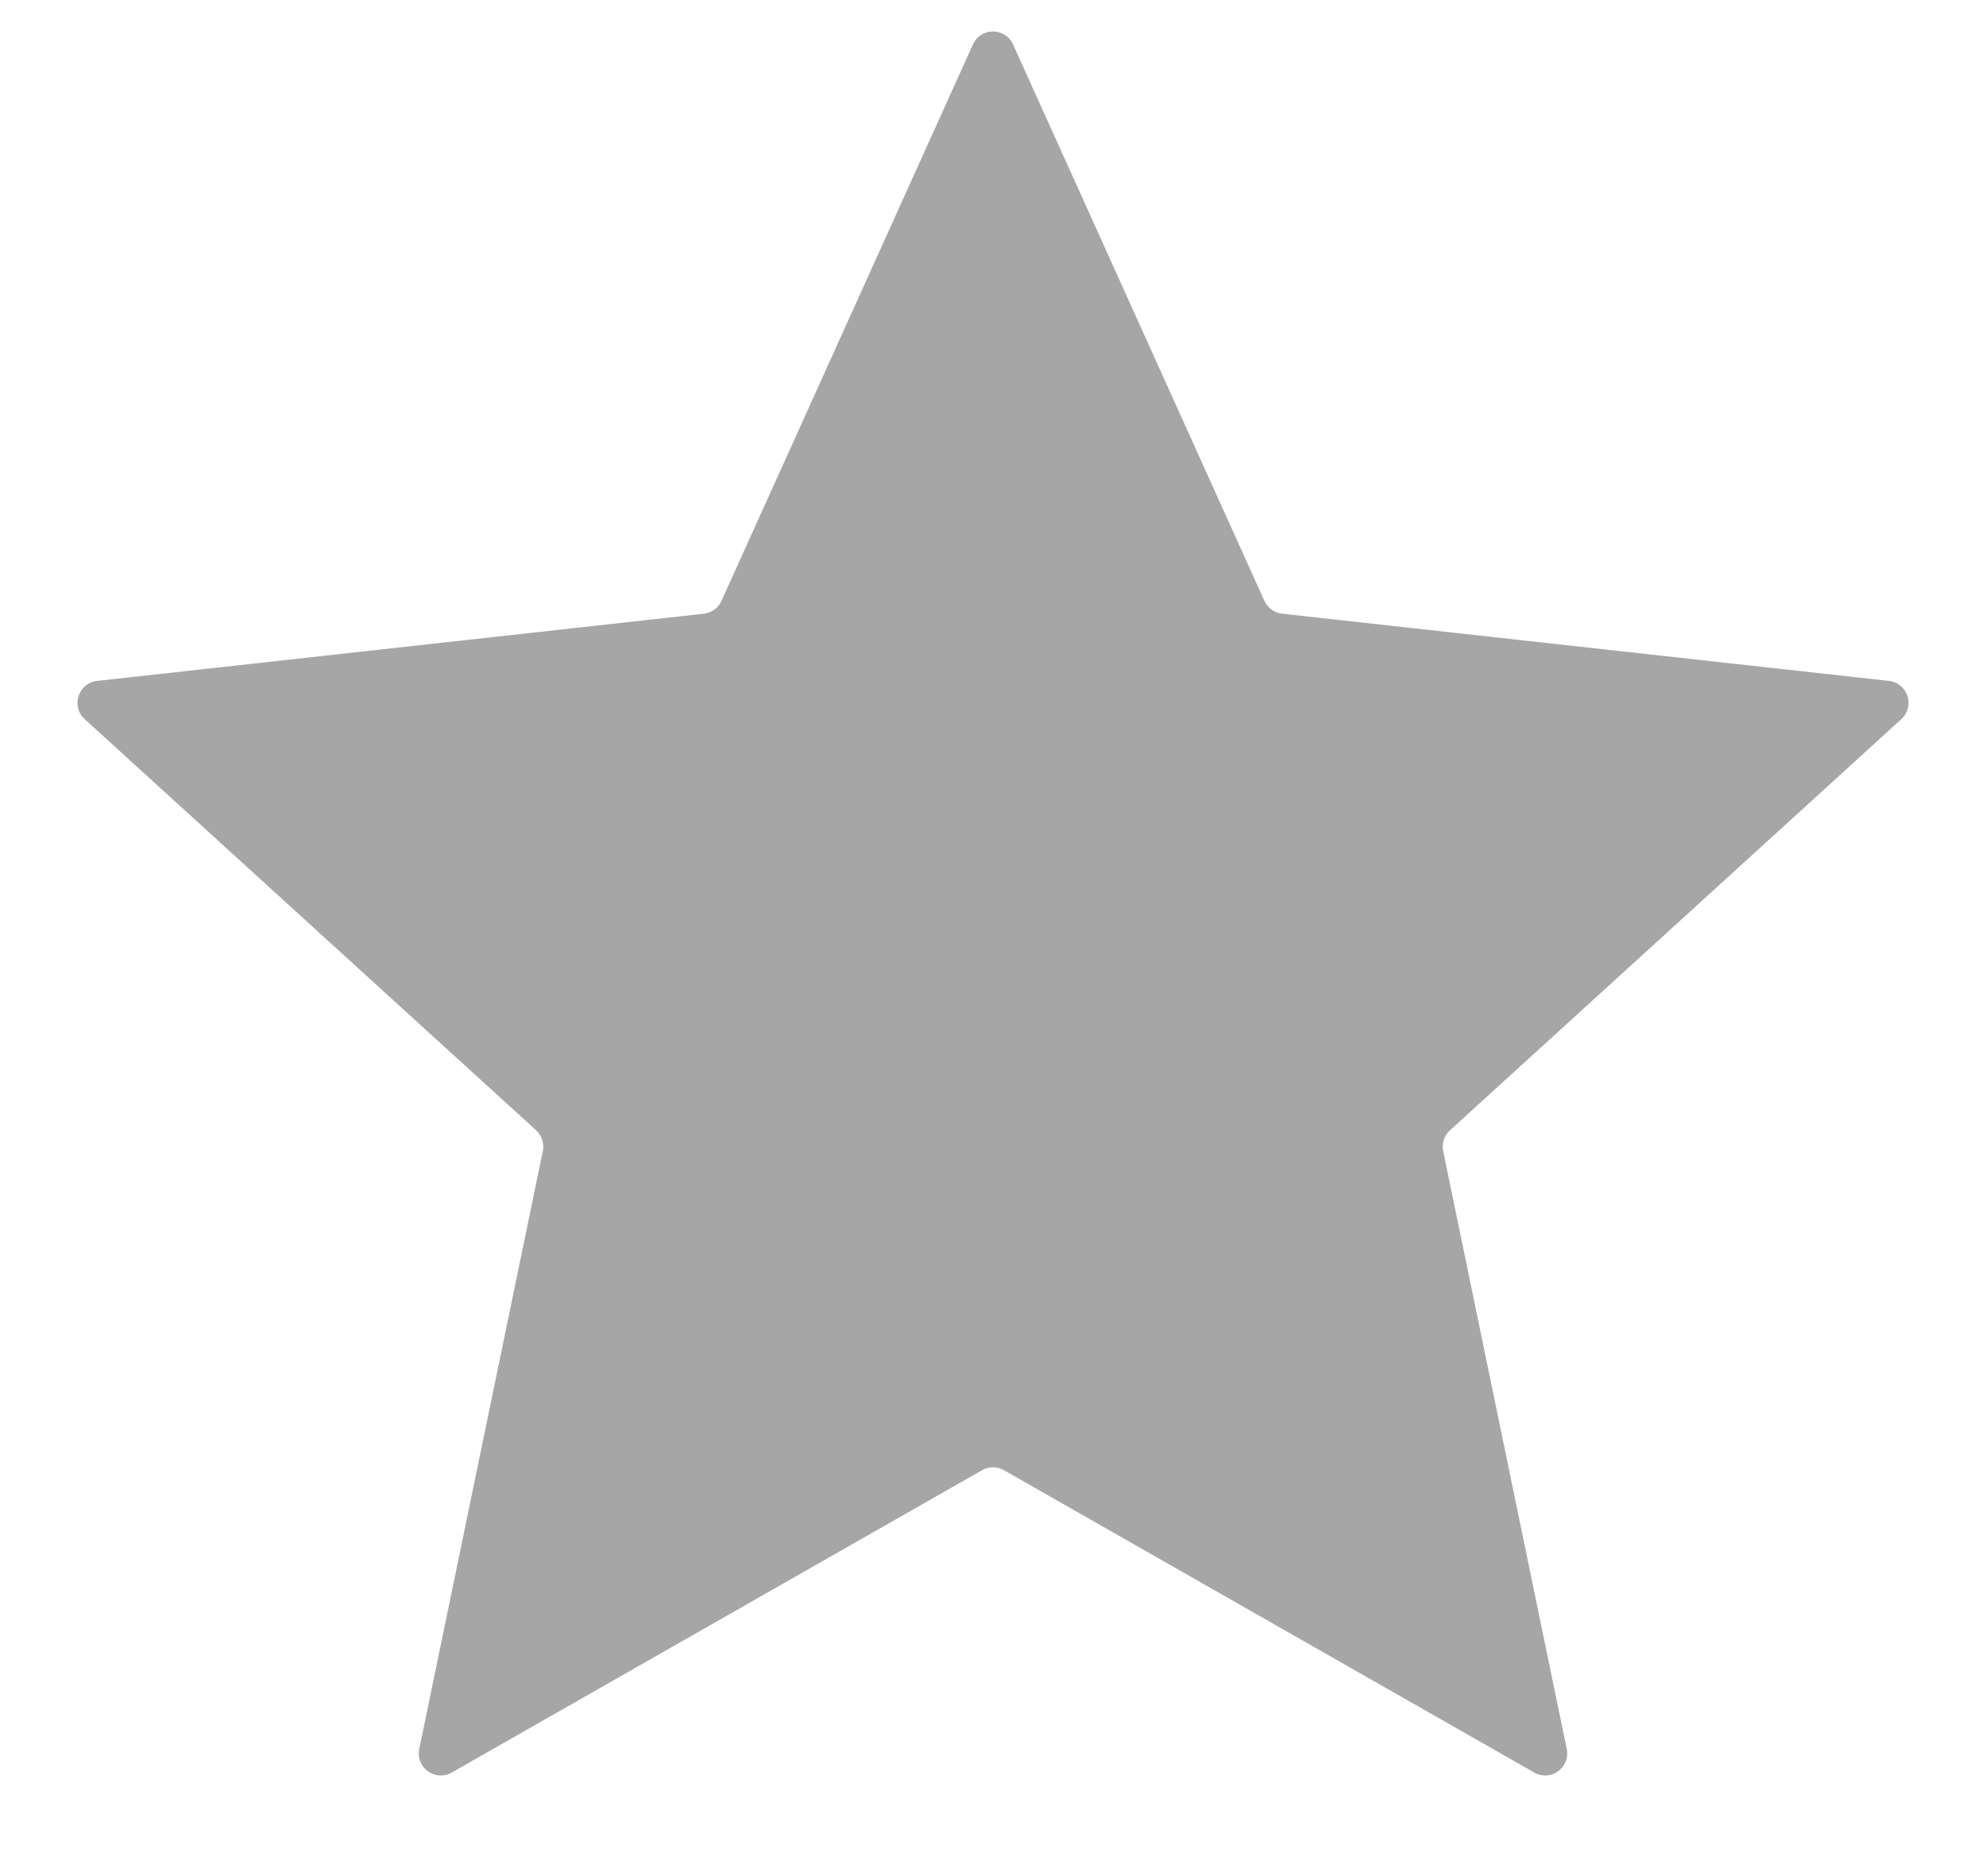 <?xml version="1.0" encoding="UTF-8"?> <svg xmlns="http://www.w3.org/2000/svg" width="18" height="17" viewBox="0 0 18 17" fill="none"><path opacity="0.4" d="M8.818 0.403C8.889 0.246 9.111 0.246 9.182 0.403L11.46 5.445C11.49 5.509 11.551 5.553 11.621 5.561L17.12 6.17C17.291 6.189 17.36 6.401 17.232 6.517L13.142 10.242C13.089 10.289 13.066 10.361 13.08 10.43L14.2 15.848C14.235 16.016 14.055 16.147 13.906 16.062L9.099 13.322C9.038 13.287 8.962 13.287 8.901 13.322L4.094 16.062C3.945 16.147 3.765 16.016 3.8 15.848L4.92 10.43C4.934 10.361 4.911 10.289 4.859 10.242L0.768 6.517C0.64 6.401 0.709 6.189 0.88 6.17L6.379 5.561C6.449 5.553 6.51 5.509 6.539 5.445L8.818 0.403Z" fill="#222222"></path></svg> 
